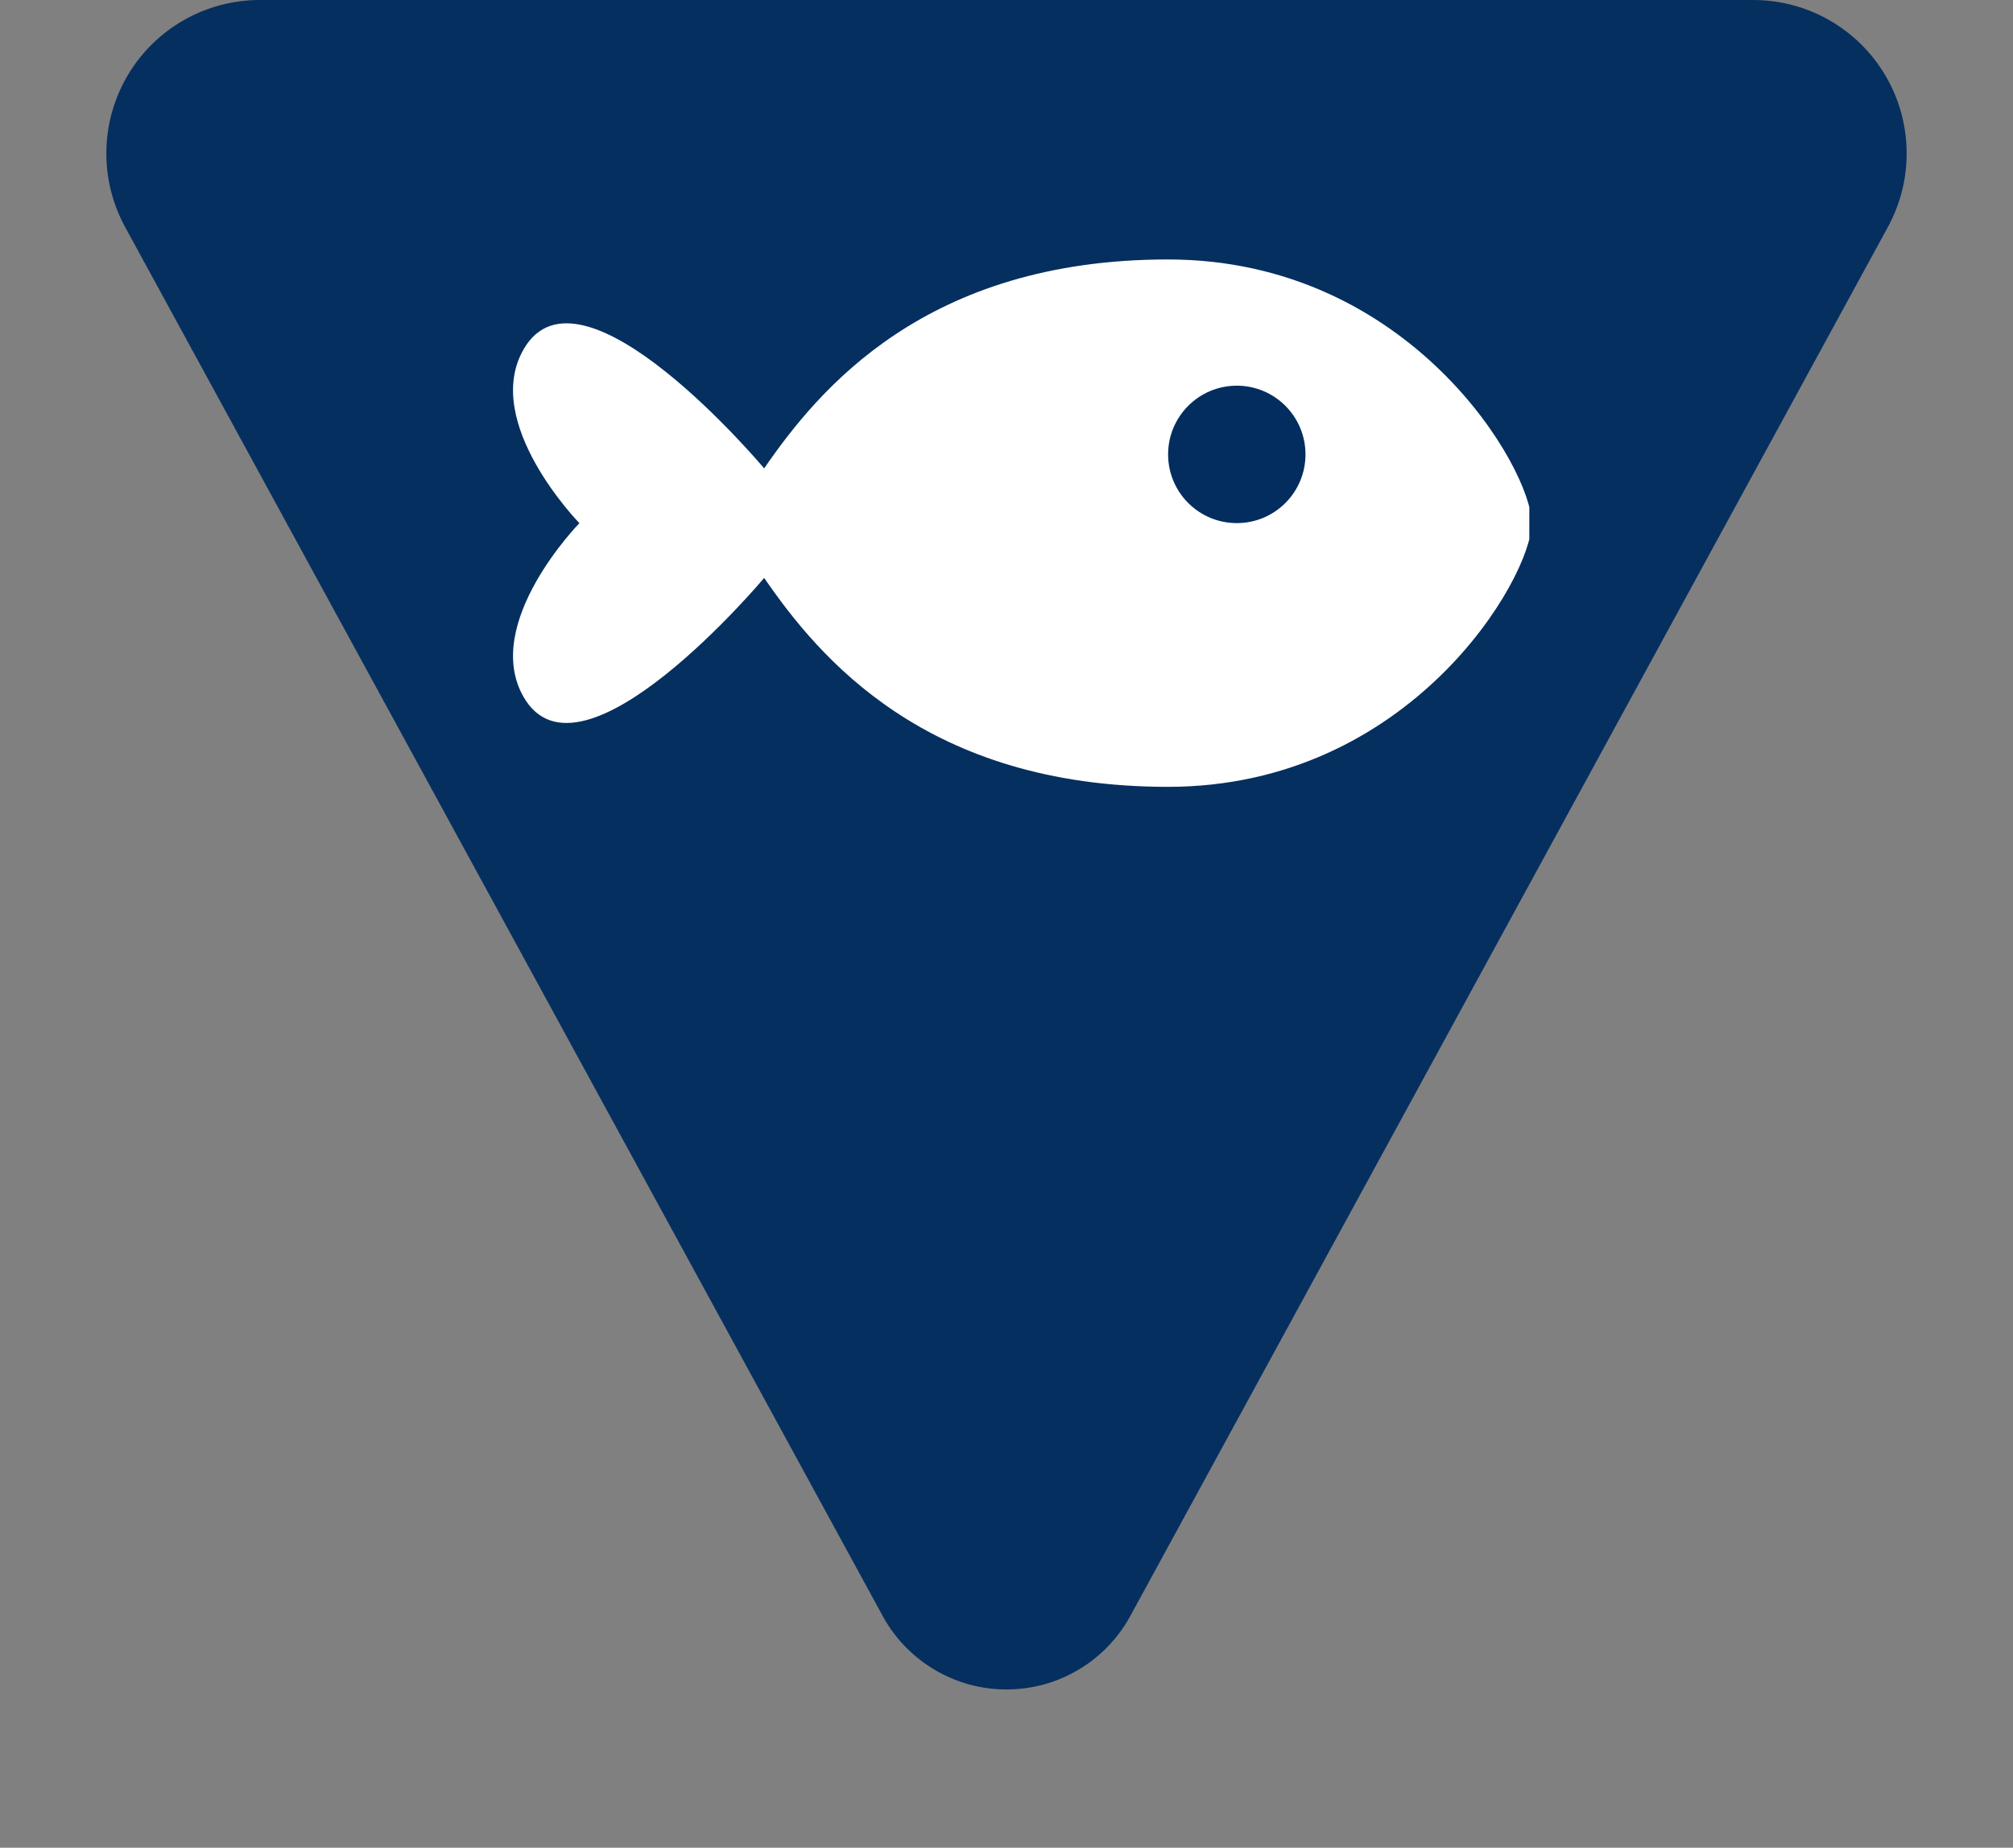 <svg xmlns="http://www.w3.org/2000/svg" xmlns:xlink="http://www.w3.org/1999/xlink" width="280" zoomAndPan="magnify" viewBox="0 0 210 192.75" height="257" preserveAspectRatio="xMidYMid meet" version="1.0"><rect x="0" y="0" width="210" height="192.75" fill="#808080" stroke="none"/><defs><clipPath id="4167e557e7"><path d="M 53 27 L 159.543 27 L 159.543 82.992 L 53 82.992 Z M 53 27 " clip-rule="nonzero"/></clipPath><clipPath id="8fcd7de38d"><path d="M 121.859 40.234 L 136.191 40.234 L 136.191 54.57 L 121.859 54.57 Z M 121.859 40.234 " clip-rule="nonzero"/></clipPath><clipPath id="9bfbed92c2"><path d="M 129.027 40.234 C 125.066 40.234 121.859 43.445 121.859 47.402 C 121.859 51.363 125.066 54.57 129.027 54.57 C 132.984 54.57 136.191 51.363 136.191 47.402 C 136.191 43.445 132.984 40.234 129.027 40.234 Z M 129.027 40.234 " clip-rule="nonzero"/></clipPath><clipPath id="64729c844c"><path d="M 11 0 L 199 0 L 199 176.48 L 11 176.48 Z M 11 0 " clip-rule="nonzero"/></clipPath><clipPath id="626fc80971"><path d="M 117.914 168.578 L 196.953 23.672 C 199.656 18.711 199.547 12.695 196.664 7.836 C 193.781 2.977 188.547 0 182.898 0 L 27.102 0 C 21.453 0 16.219 2.977 13.336 7.836 C 10.453 12.695 10.344 18.711 13.047 23.672 L 92.086 168.578 C 94.664 173.305 99.617 176.242 105 176.242 C 110.383 176.242 115.336 173.305 117.914 168.578 Z M 117.914 168.578 " clip-rule="nonzero"/></clipPath><clipPath id="7ed34b42df"><path d="M 53 27 L 159.543 27 L 159.543 82.992 L 53 82.992 Z M 53 27 " clip-rule="nonzero"/></clipPath><clipPath id="c410e46d3c"><path d="M 121.859 40.234 L 136.191 40.234 L 136.191 54.57 L 121.859 54.57 Z M 121.859 40.234 " clip-rule="nonzero"/></clipPath><clipPath id="d748aa8af8"><path d="M 129.027 40.234 C 125.066 40.234 121.859 43.445 121.859 47.402 C 121.859 51.363 125.066 54.57 129.027 54.57 C 132.984 54.57 136.191 51.363 136.191 47.402 C 136.191 43.445 132.984 40.234 129.027 40.234 Z M 129.027 40.234 " clip-rule="nonzero"/></clipPath></defs><g clip-path="url(#4167e557e7)"><path fill="#ffffff" d="M 121.84 27.066 C 147.117 27.066 159.789 48.859 159.789 54.574 C 159.789 60.289 147.117 82.082 121.84 82.082 C 96.559 82.082 85.398 68.527 79.719 60.289 C 79.719 60.289 60.609 83.078 54.629 72.719 C 50.203 65.043 60.445 54.574 60.445 54.574 C 60.445 54.574 50.203 44.102 54.629 36.43 C 60.609 26.066 79.719 48.859 79.719 48.859 C 85.398 40.621 96.559 27.066 121.84 27.066 Z M 121.84 27.066 " fill-opacity="1" fill-rule="nonzero"/></g><g clip-path="url(#8fcd7de38d)"><g clip-path="url(#9bfbed92c2)"><path fill="#032d5e" d="M 121.859 40.234 L 136.191 40.234 L 136.191 54.57 L 121.859 54.57 Z M 121.859 40.234 " fill-opacity="1" fill-rule="nonzero"/></g></g><g clip-path="url(#64729c844c)"><g clip-path="url(#626fc80971)"><path fill="#052f5f" d="M 0.137 0 L 209.66 0 L 209.66 192.25 L 0.137 192.25 Z M 0.137 0 " fill-opacity="1" fill-rule="nonzero"/></g></g><g clip-path="url(#7ed34b42df)"><path fill="#ffffff" d="M 121.84 27.066 C 147.117 27.066 159.789 48.859 159.789 54.574 C 159.789 60.289 147.117 82.082 121.84 82.082 C 96.559 82.082 85.398 68.527 79.719 60.289 C 79.719 60.289 60.609 83.078 54.629 72.719 C 50.203 65.043 60.445 54.574 60.445 54.574 C 60.445 54.574 50.203 44.102 54.629 36.43 C 60.609 26.066 79.719 48.859 79.719 48.859 C 85.398 40.621 96.559 27.066 121.84 27.066 Z M 121.84 27.066 " fill-opacity="1" fill-rule="nonzero"/></g><g clip-path="url(#c410e46d3c)"><g clip-path="url(#d748aa8af8)"><path fill="#032d5e" d="M 121.859 40.234 L 136.191 40.234 L 136.191 54.57 L 121.859 54.57 Z M 121.859 40.234 " fill-opacity="1" fill-rule="nonzero"/></g></g></svg>